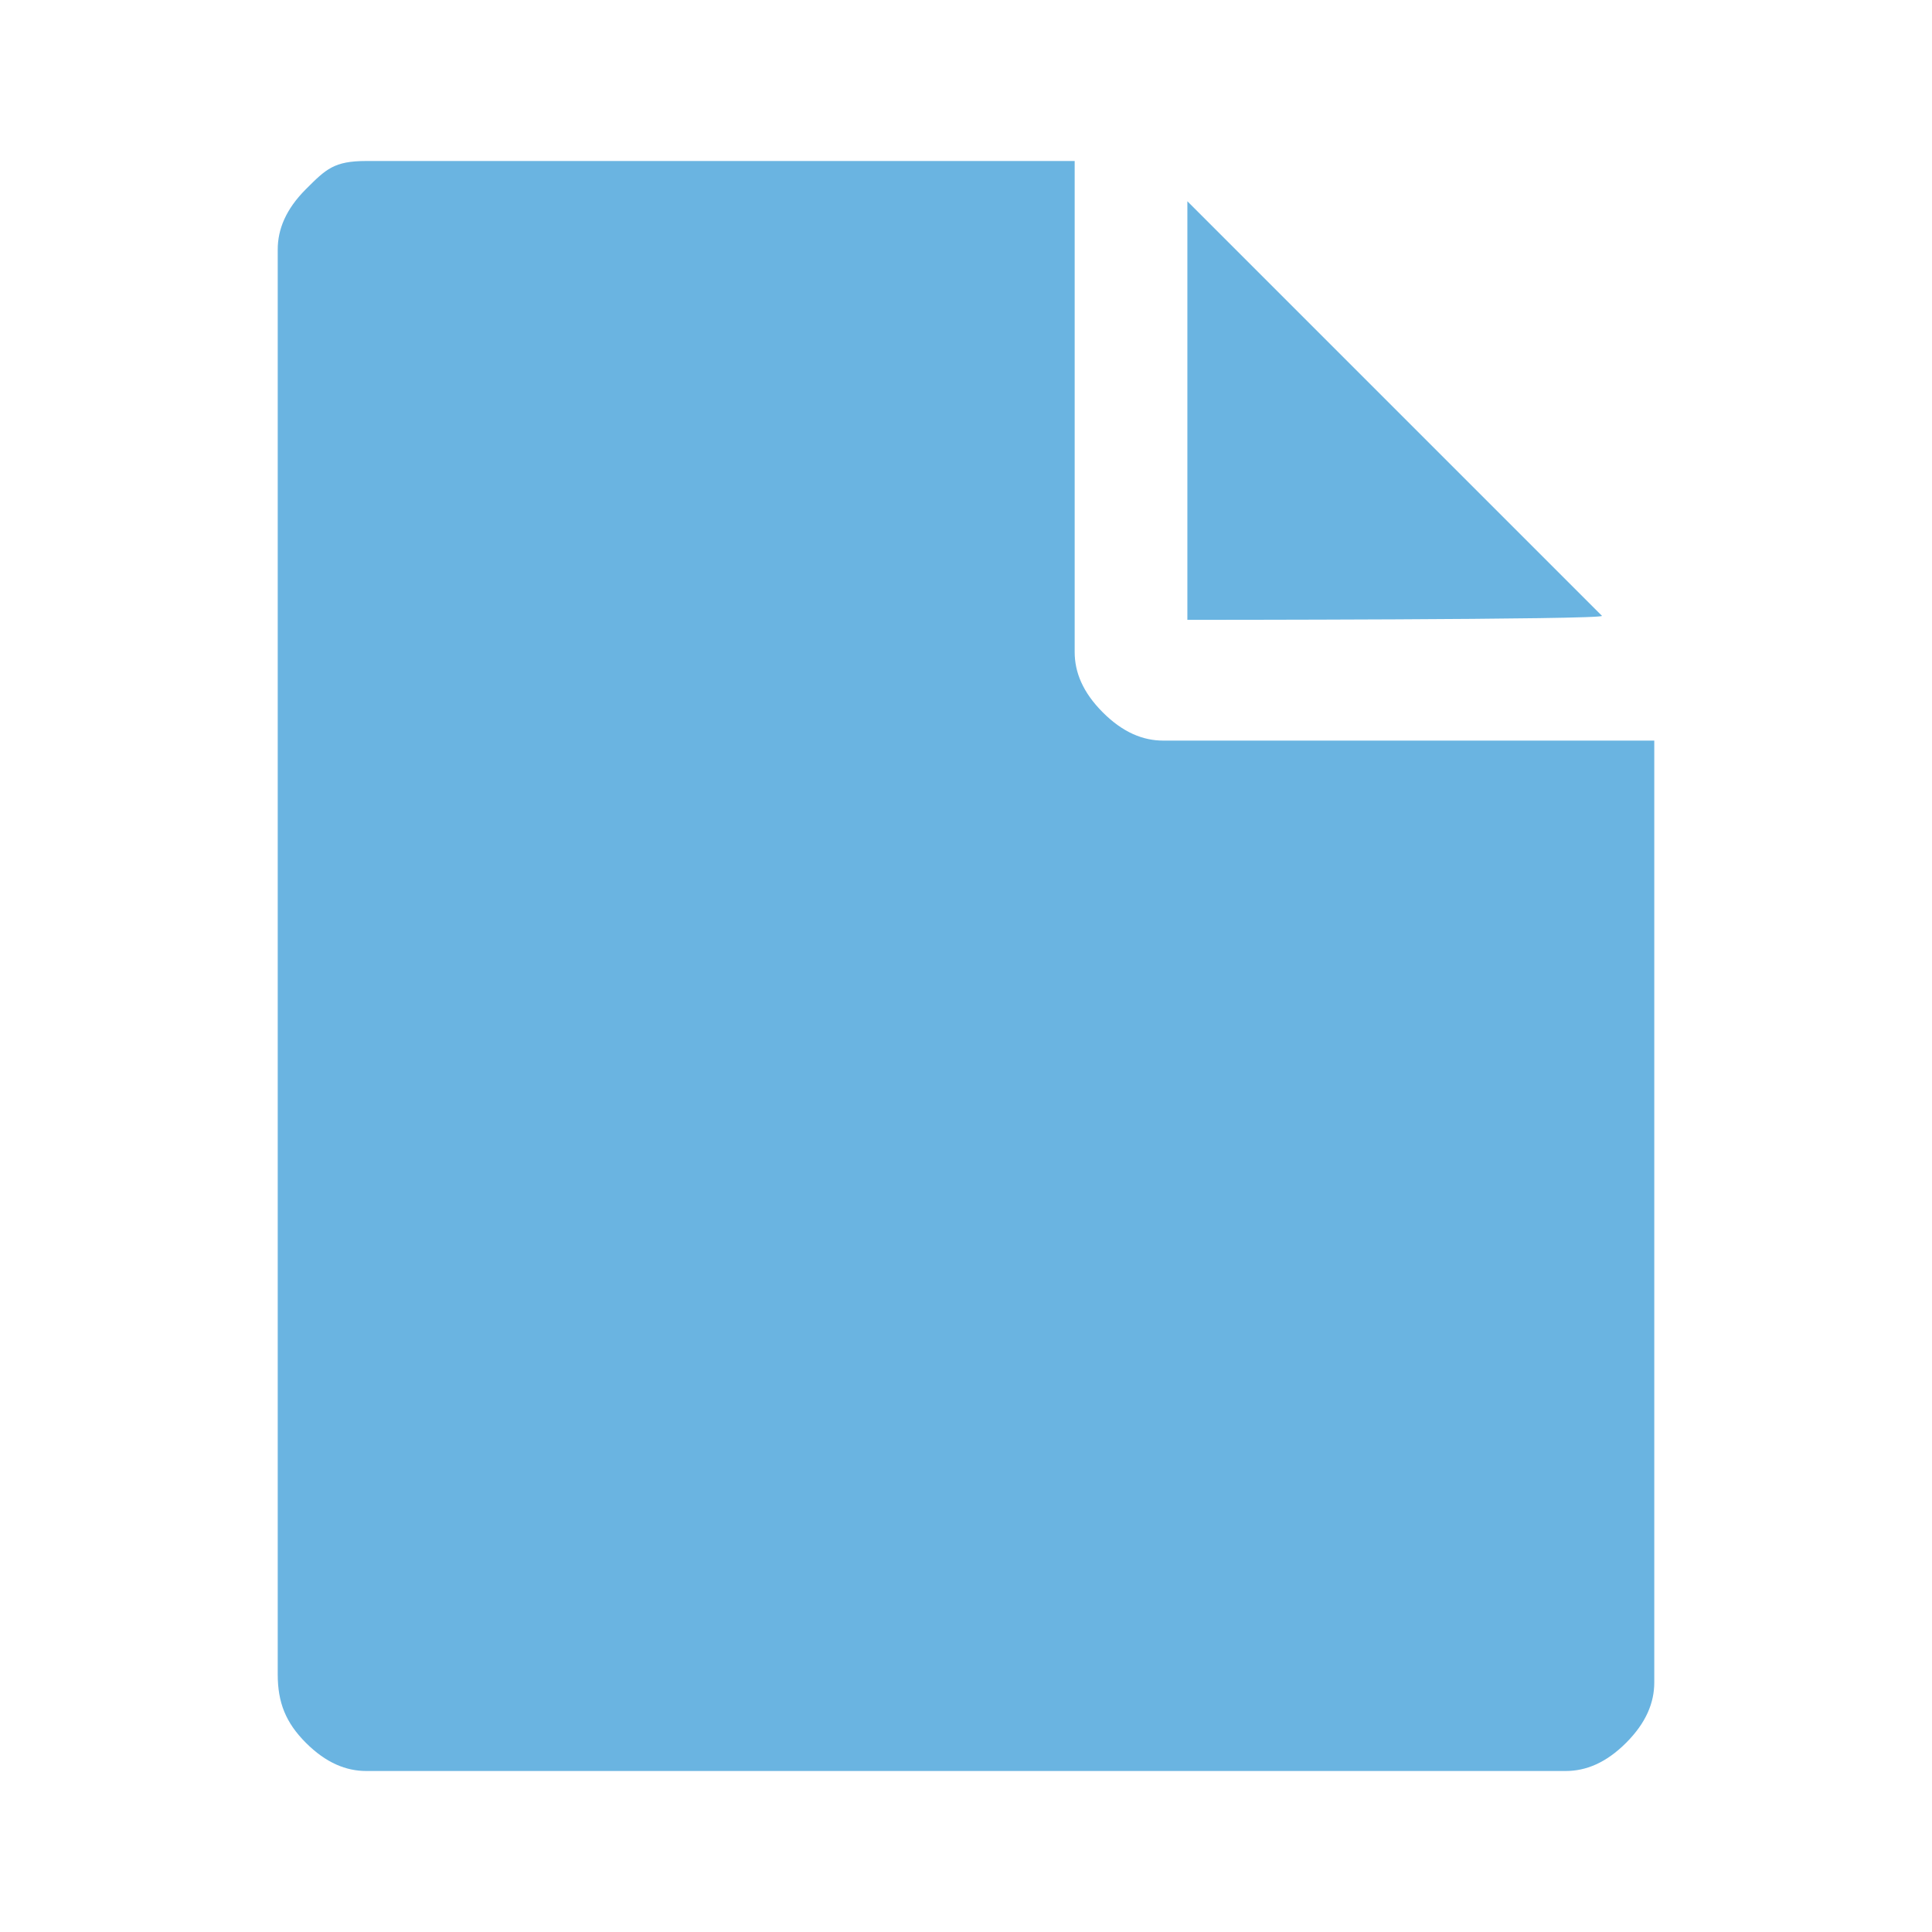 <?xml version="1.0" encoding="utf-8"?>
<!-- Generator: Adobe Illustrator 26.0.3, SVG Export Plug-In . SVG Version: 6.00 Build 0)  -->
<svg version="1.1" id="Ebene_1" xmlns="http://www.w3.org/2000/svg" xmlns:xlink="http://www.w3.org/1999/xlink" x="0px" y="0px" viewBox="0 0 48 48" style="enable-background:new 0 0 48 48;" xml:space="preserve">
<style type="text/css">
	.st0{fill:#6AB4E1;}
</style>
<path class="st0" d="M29.5,15.4V5c0.2,0.2,0.5,0.5,0.7,0.7l8.9,8.9c0.2,0.2,0.5,0.5,0.7,0.7C39.9,15.4,29.5,15.4,29.5,15.4z   M26.7,16.2c0,0.5,0.2,1,0.7,1.5c0.5,0.5,1,0.7,1.5,0.7h12.2v23.4c0,0.5-0.2,1-0.7,1.5c-0.5,0.5-1,0.7-1.5,0.7H9.1  c-0.5,0-1-0.2-1.5-0.7c-0.5-0.5-0.7-1-0.7-1.7V6.2c0-0.5,0.2-1,0.7-1.5S8.3,4,9.1,4h17.6V16.2z" />
</svg>
